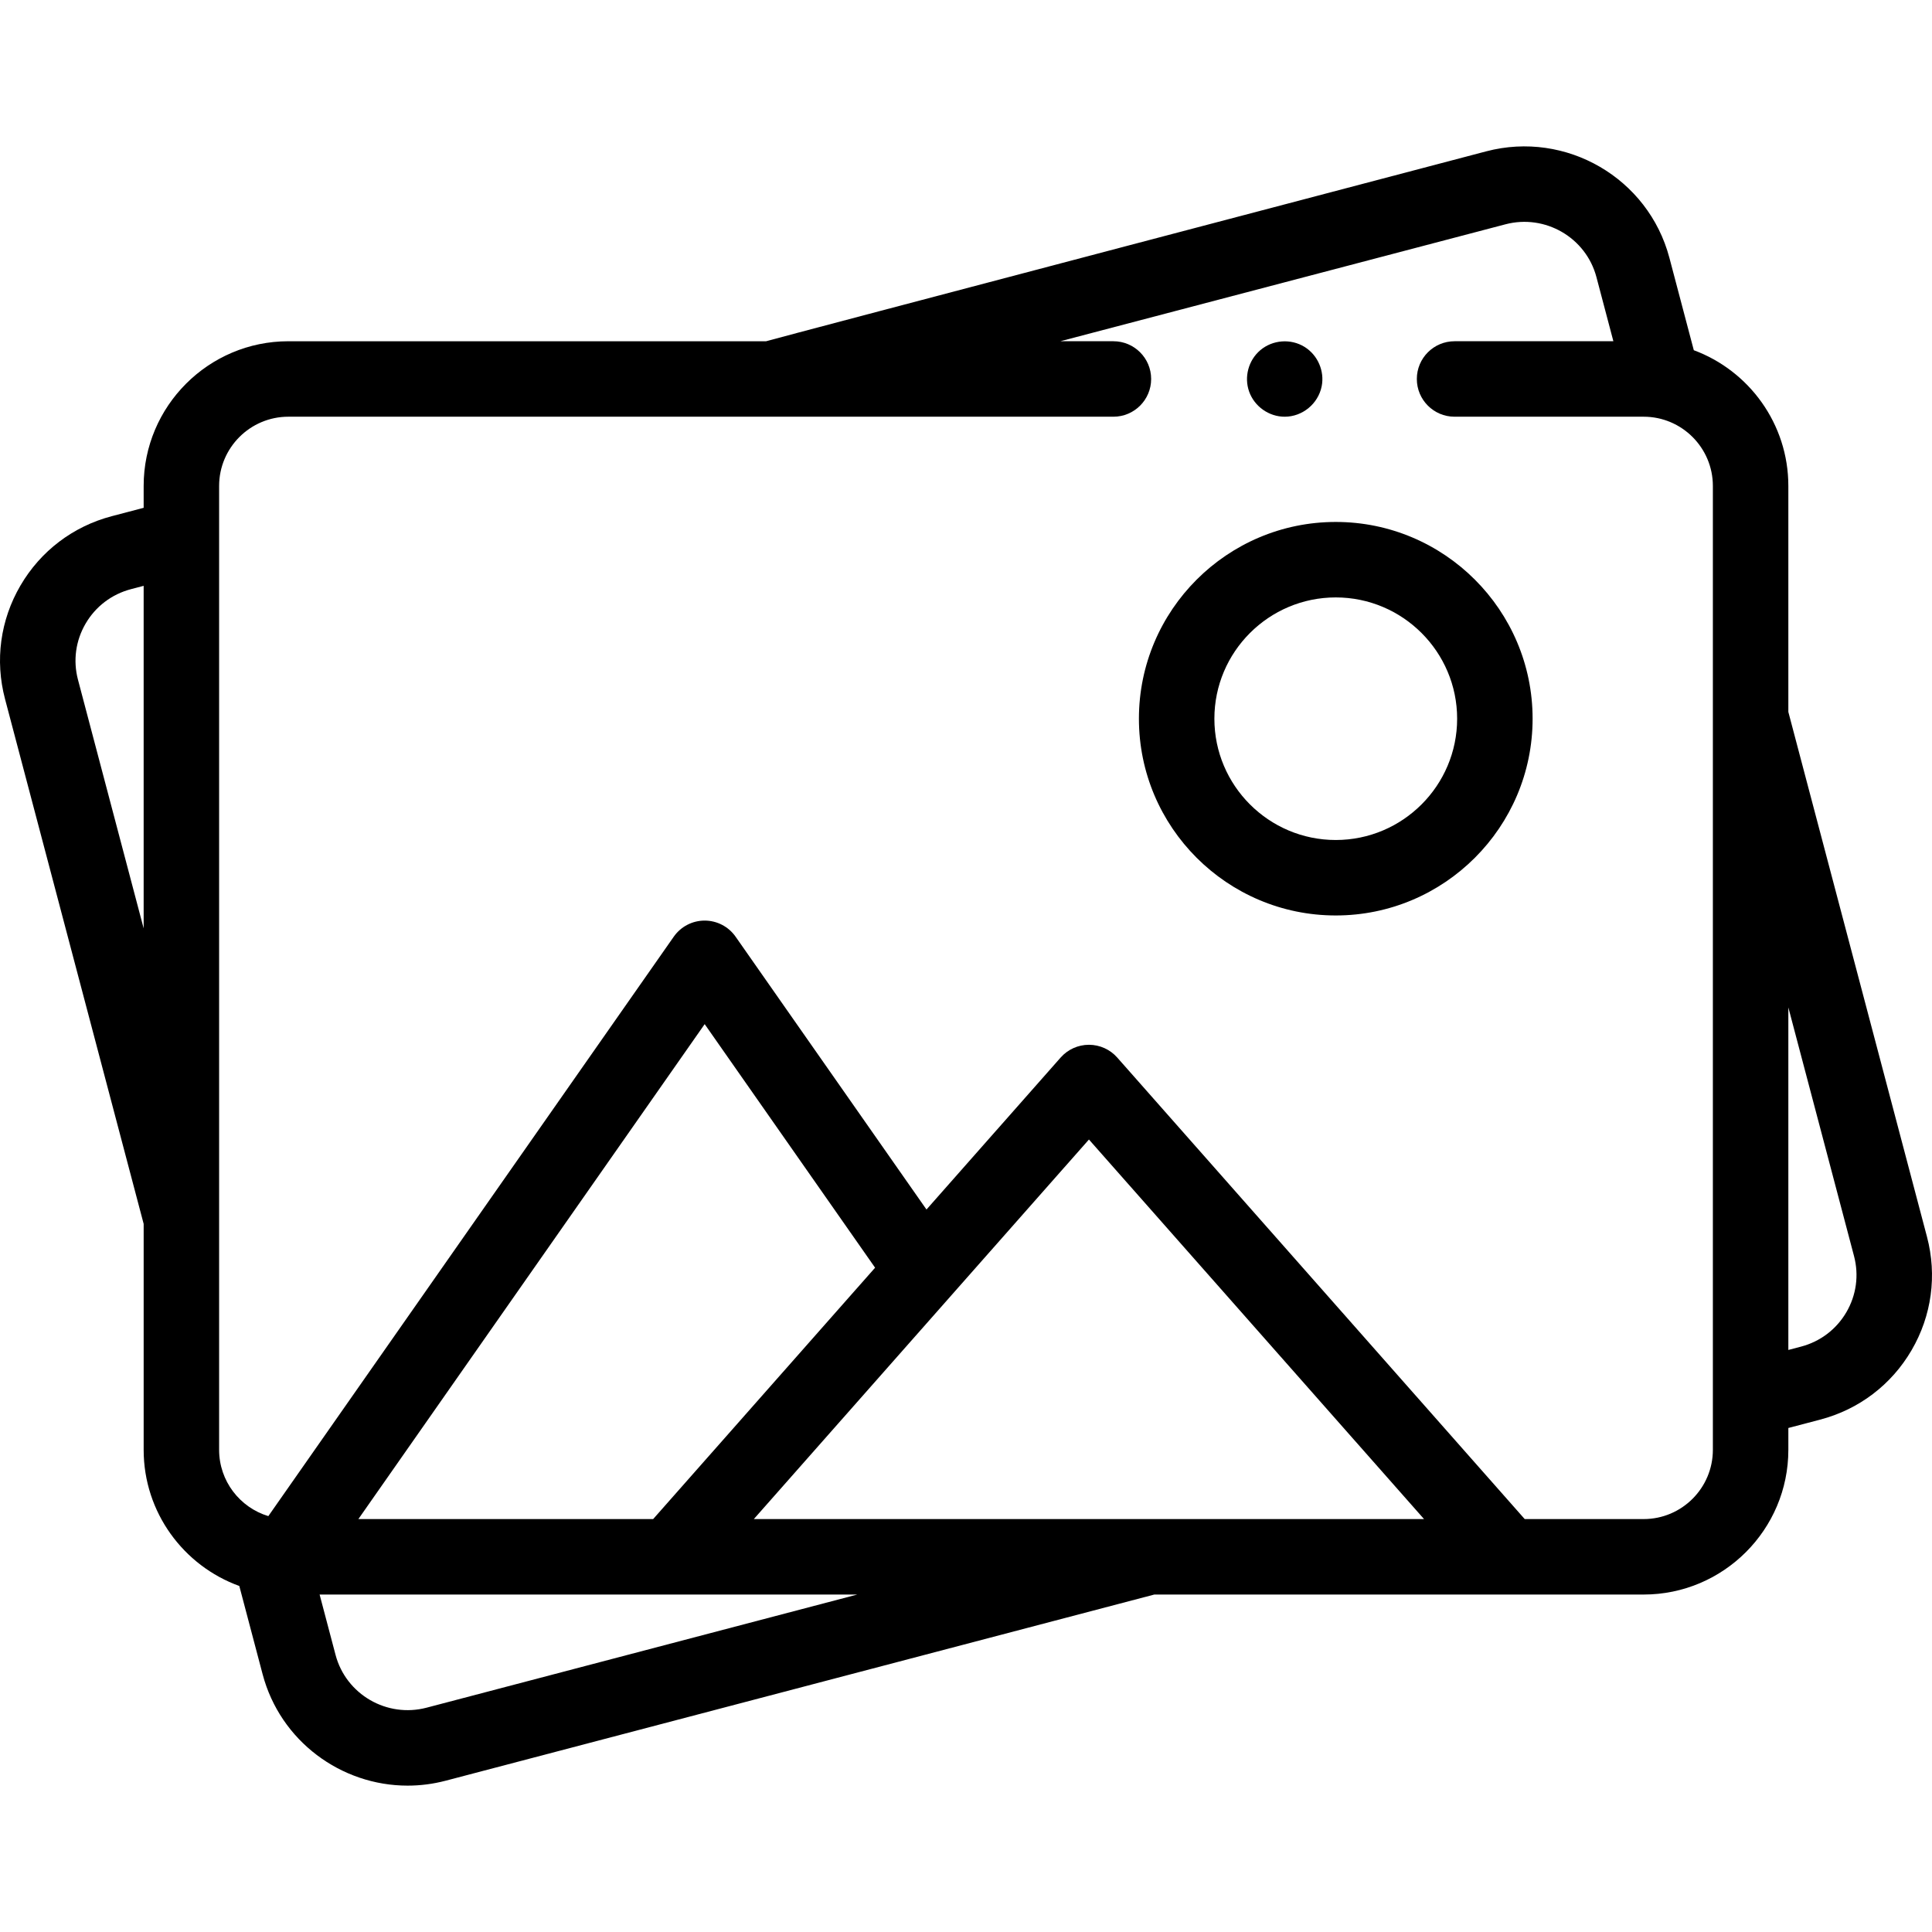 <svg id="Layer_1" enable-background="new 0 0 512.019 512.019" height="512" viewBox="0 0 512.019 512.019" width="512" xmlns="http://www.w3.org/2000/svg"><path d="m340.469 110.439c-4.176 0-8.008-2.71-9.415-6.636-1.391-3.878-.196-8.326 2.946-10.991 3.276-2.778 8.095-3.135 11.746-.869 3.493 2.169 5.335 6.415 4.523 10.446-.929 4.613-5.083 8.05-9.8 8.05z"/><path d="m354.003 242.616c-28.765 0-52.167-23.392-52.167-52.144s23.402-52.144 52.167-52.144c28.766 0 52.168 23.392 52.168 52.144s-23.403 52.144-52.168 52.144zm0-84.288c-17.737 0-32.167 14.42-32.167 32.144s14.43 32.144 32.167 32.144 32.168-14.42 32.168-32.144-14.431-32.144-32.168-32.144z"/><path d="m510.691 327.779-36.744-139.105v-59.889c0-16.474-10.442-30.555-25.055-35.972l-6.464-24.474c-5.581-21.133-27.357-33.8-48.54-28.234 0 0-190.284 50.055-190.858 50.332h-126.609c-21.146 0-38.349 17.203-38.349 38.349v5.792l-8.431 2.215c-10.281 2.699-18.888 9.237-24.234 18.407-5.332 9.144-6.78 19.813-4.078 30.042l36.743 139.108v59.885c0 16.584 10.582 30.742 25.348 36.079l6.172 23.368c4.691 17.763 20.825 29.544 38.431 29.544 3.34 0 6.732-.424 10.109-1.311l187.787-49.332h129.68c21.146 0 38.349-17.203 38.349-38.349v-5.792l8.431-2.215c10.281-2.701 18.889-9.239 24.234-18.409 5.331-9.141 6.779-19.81 4.078-30.039zm-490.025-147.644c-1.337-5.059-.619-10.337 2.018-14.861 2.653-4.551 6.929-7.796 12.039-9.139l3.349-.88v90.781zm152.435 222.449h-78.124l91.776-131.168 45.164 64.55zm-60.052 49.988c-10.526 2.764-21.353-3.512-24.121-13.997l-4.224-15.991h142.498zm86.732-49.988 88.81-100.589 88.809 100.589zm235.817 0h-31.518l-107.993-122.316c-1.898-2.15-4.628-3.381-7.496-3.381s-5.598 1.231-7.496 3.381l-35.559 40.275-50.589-72.303c-1.871-2.674-4.93-4.267-8.193-4.267-3.264 0-6.322 1.593-8.193 4.267l-107.446 153.562c-7.539-2.281-13.043-9.293-13.043-17.566v-255.452c0-10.118 8.231-18.349 18.349-18.349h218.658c5.522 0 10-4.477 10-10s-4.478-10-10-10h-14.07l117.961-30.988c10.534-2.766 21.352 3.512 24.121 13.997l4.488 16.991h-42.088c-5.522 0-10 4.477-10 10s4.478 10 10 10h50.107c10.117 0 18.349 8.231 18.349 18.349v255.452c0 10.117-8.231 18.348-18.349 18.348zm53.737-54.837c-2.653 4.55-6.929 7.796-12.039 9.138l-3.349.88v-90.779l17.407 65.9c1.335 5.059.618 10.337-2.019 14.861z"/></svg>